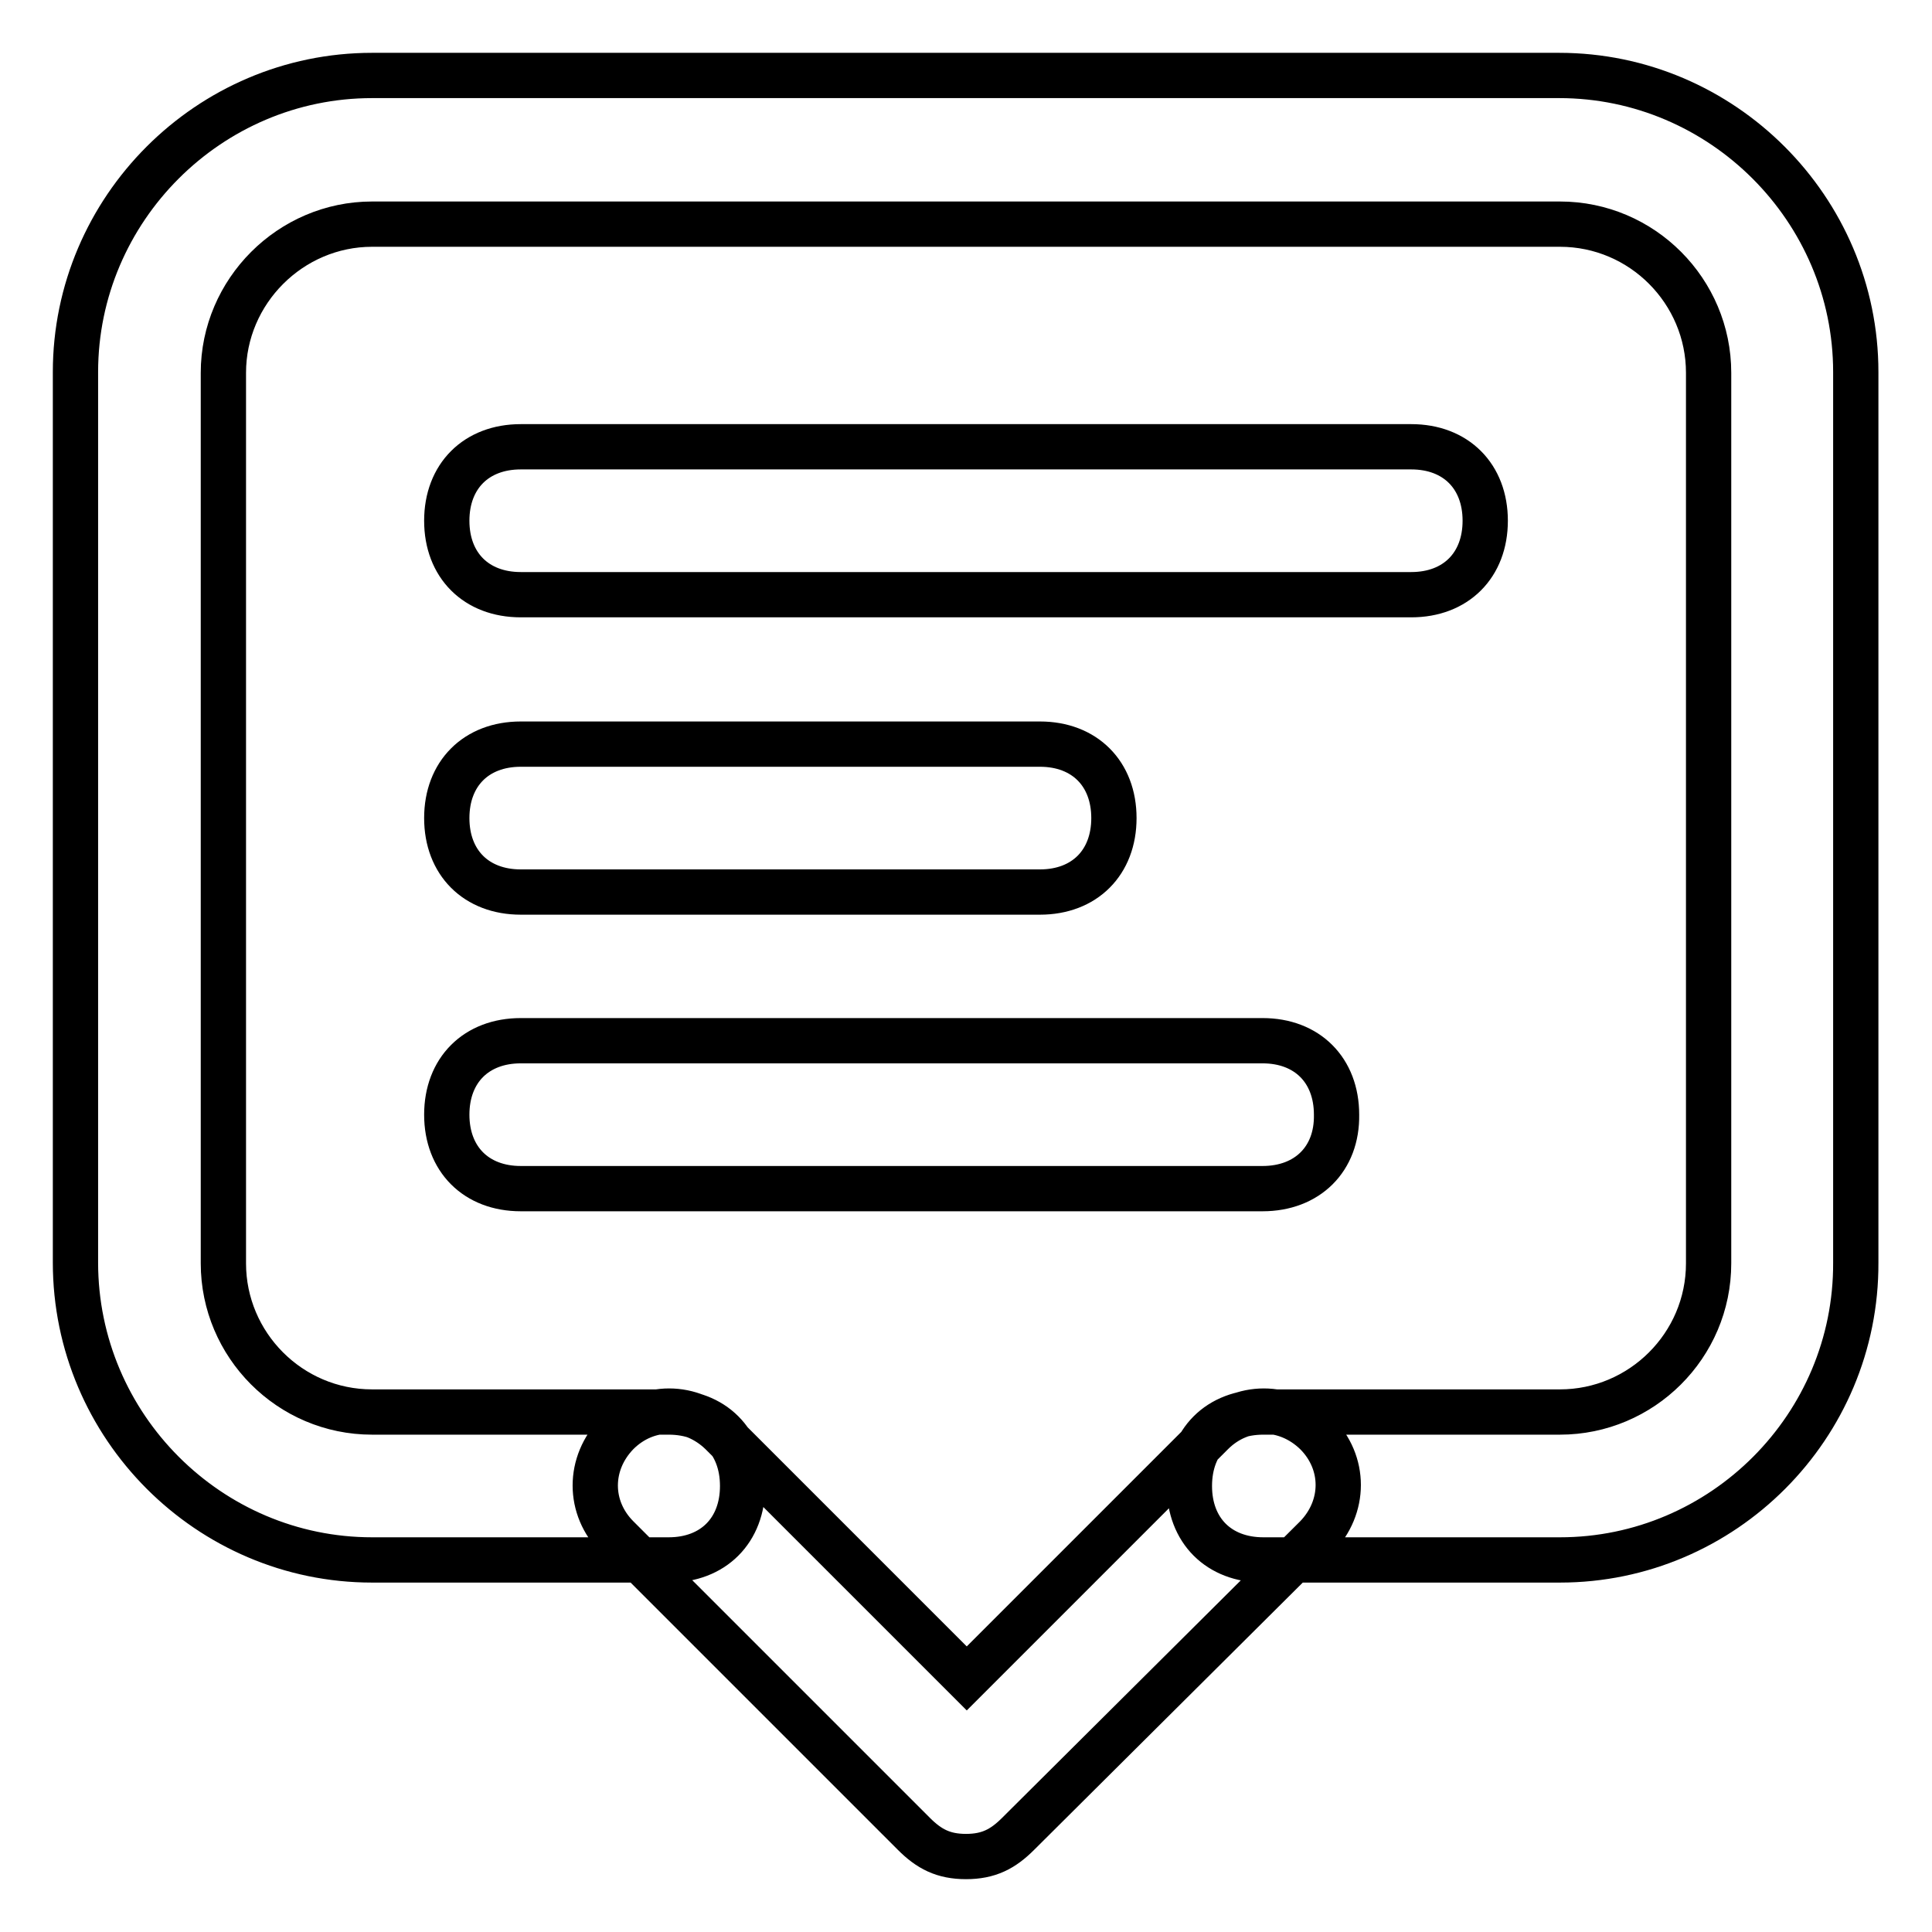 <?xml version="1.0" encoding="utf-8"?>
<!-- Svg Vector Icons : http://www.onlinewebfonts.com/icon -->
<!DOCTYPE svg PUBLIC "-//W3C//DTD SVG 1.1//EN" "http://www.w3.org/Graphics/SVG/1.1/DTD/svg11.dtd">
<svg version="1.1" xmlns="http://www.w3.org/2000/svg" xmlns:xlink="http://www.w3.org/1999/xlink" x="0px" y="0px" viewBox="0 0 256 256" enable-background="new 0 0 256 256" xml:space="preserve">
<g> <path stroke-width="6" fill-opacity="0" stroke="#000000"  d="M206.7,206.7h-39.3c-5.9,0-9.8-3.9-9.8-9.8c0-5.9,3.9-9.8,9.8-9.8h39.3c10.8,0,19.7-8.8,19.7-19.7v-118 c0-10.8-8.8-19.7-19.7-19.7H49.3c-10.8,0-19.7,8.9-19.7,19.7v118c0,10.8,8.8,19.7,19.7,19.7h39.3c5.9,0,9.8,3.9,9.8,9.8 c0,5.9-3.9,9.8-9.8,9.8H49.3C27.7,206.7,10,189,10,167.3v-118C10,27.7,27.7,10,49.3,10h157.3c21.6,0,39.3,17.7,39.3,39.3v118 C246,189,228.3,206.7,206.7,206.7z M128,246c-3,0-4.9-1-6.9-3l-39.3-39.3c-3.9-3.9-3.9-9.8,0-13.8c3.9-3.9,9.8-3.9,13.8,0 l32.5,32.5l32.5-32.5c3.9-3.9,9.8-3.9,13.8,0c3.9,3.9,3.9,9.8,0,13.8L134.9,243C132.9,245,131,246,128,246z M187,78.8H69 c-5.9,0-9.8-3.9-9.8-9.8s3.9-9.8,9.8-9.8h118c5.9,0,9.8,3.9,9.8,9.8S192.9,78.8,187,78.8z M137.8,118.2H69c-5.9,0-9.8-3.9-9.8-9.8 s3.9-9.8,9.8-9.8h68.8c5.9,0,9.8,3.9,9.8,9.8S143.7,118.2,137.8,118.2z M167.3,157.5H69c-5.9,0-9.8-3.9-9.8-9.8 c0-5.9,3.9-9.8,9.8-9.8h98.3c5.9,0,9.8,3.9,9.8,9.8C177.2,153.6,173.2,157.5,167.3,157.5z"/></g>
</svg>